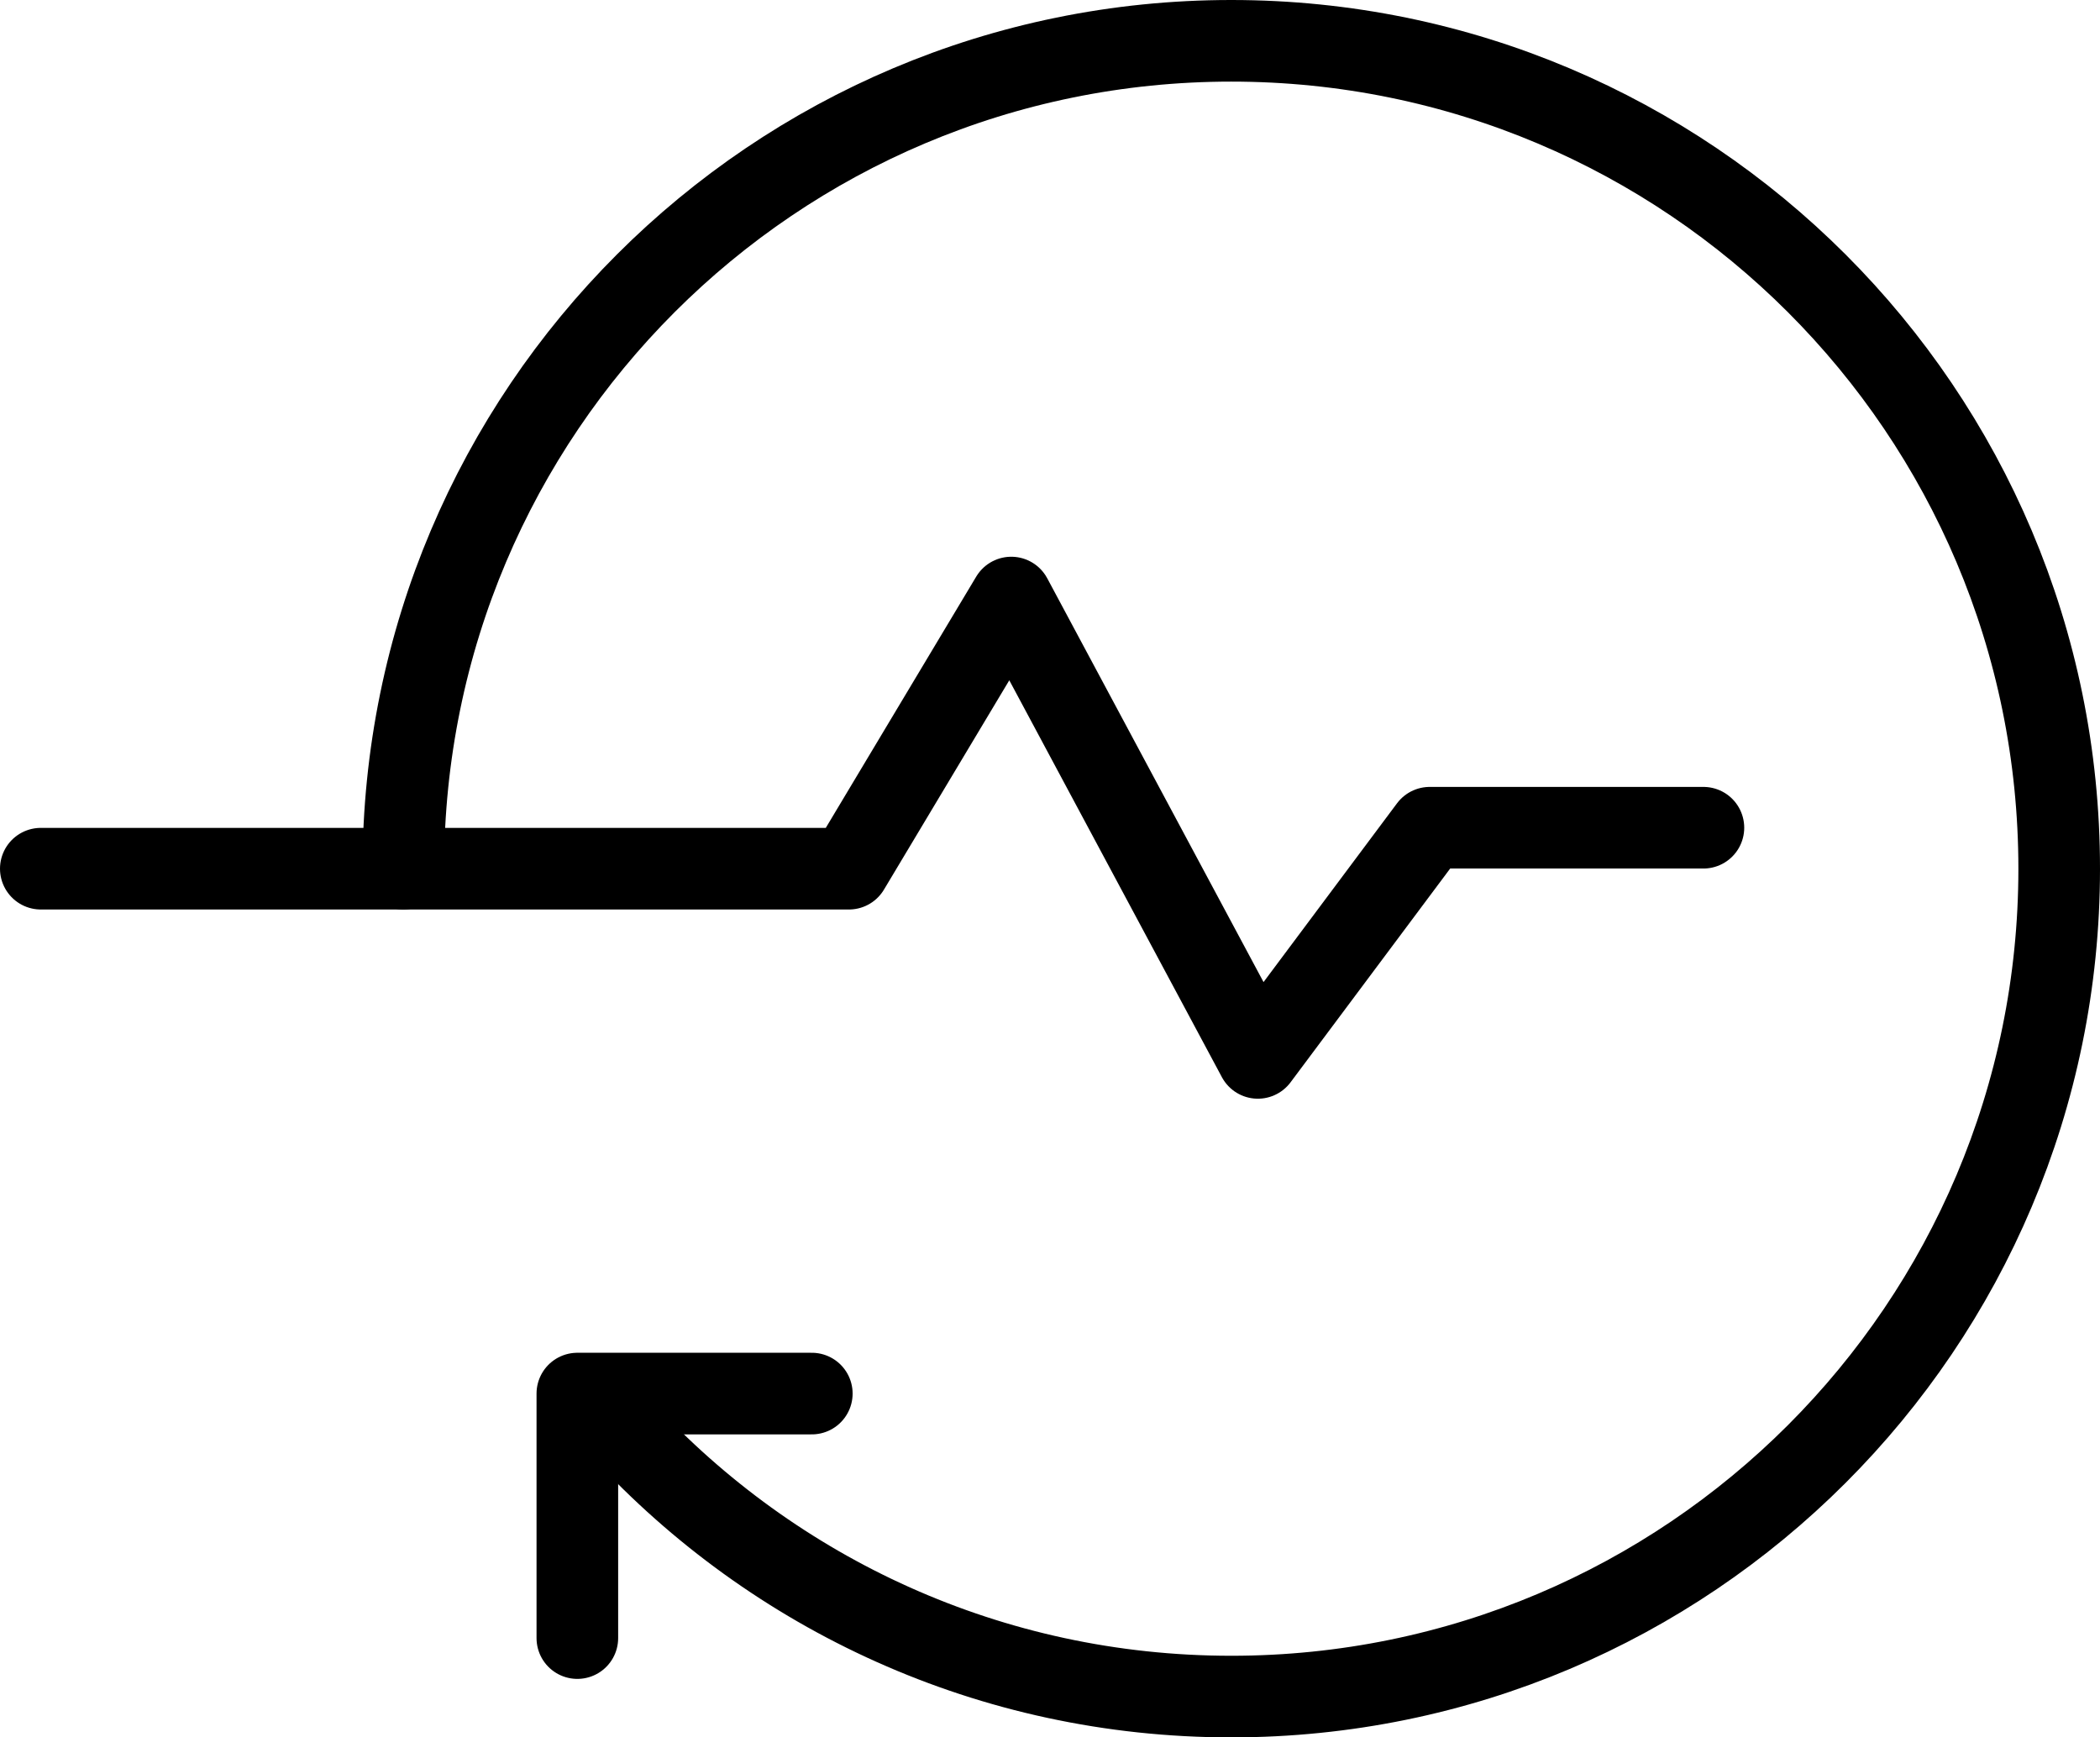 <svg class="uuid-b0bc53d2-3f3d-487f-859e-bc2152822b57" xmlns="http://www.w3.org/2000/svg" viewBox="0 0 771.88 638.64"><path d="M148.24,319.32C148.24,151.25,284.48,15,452.56,15s304.32,136.25,304.32,304.32-136.25,304.32-304.32,304.32c-88.48,0-168.14-37.76-223.74-98.04" style="fill: none; stroke: currentcolor; stroke-linecap: round; stroke-linejoin: round; stroke-width: 30px; stroke-dashoffset: 0; stroke-dasharray: none;"></path><polyline points="15 319.32 312.03 319.32 371.7 219.65 462.34 388.87 525.51 304.26 626.11 304.26" style="fill:none; stroke:currentColor; stroke-linecap:round; stroke-linejoin:round; stroke-width:30px;"></polyline><polyline points="212.21 602.14 212.21 512.26 298.39 512.26" style="fill:none; stroke:currentColor; stroke-linecap:round; stroke-linejoin:round; stroke-width:30px;"></polyline></svg>
